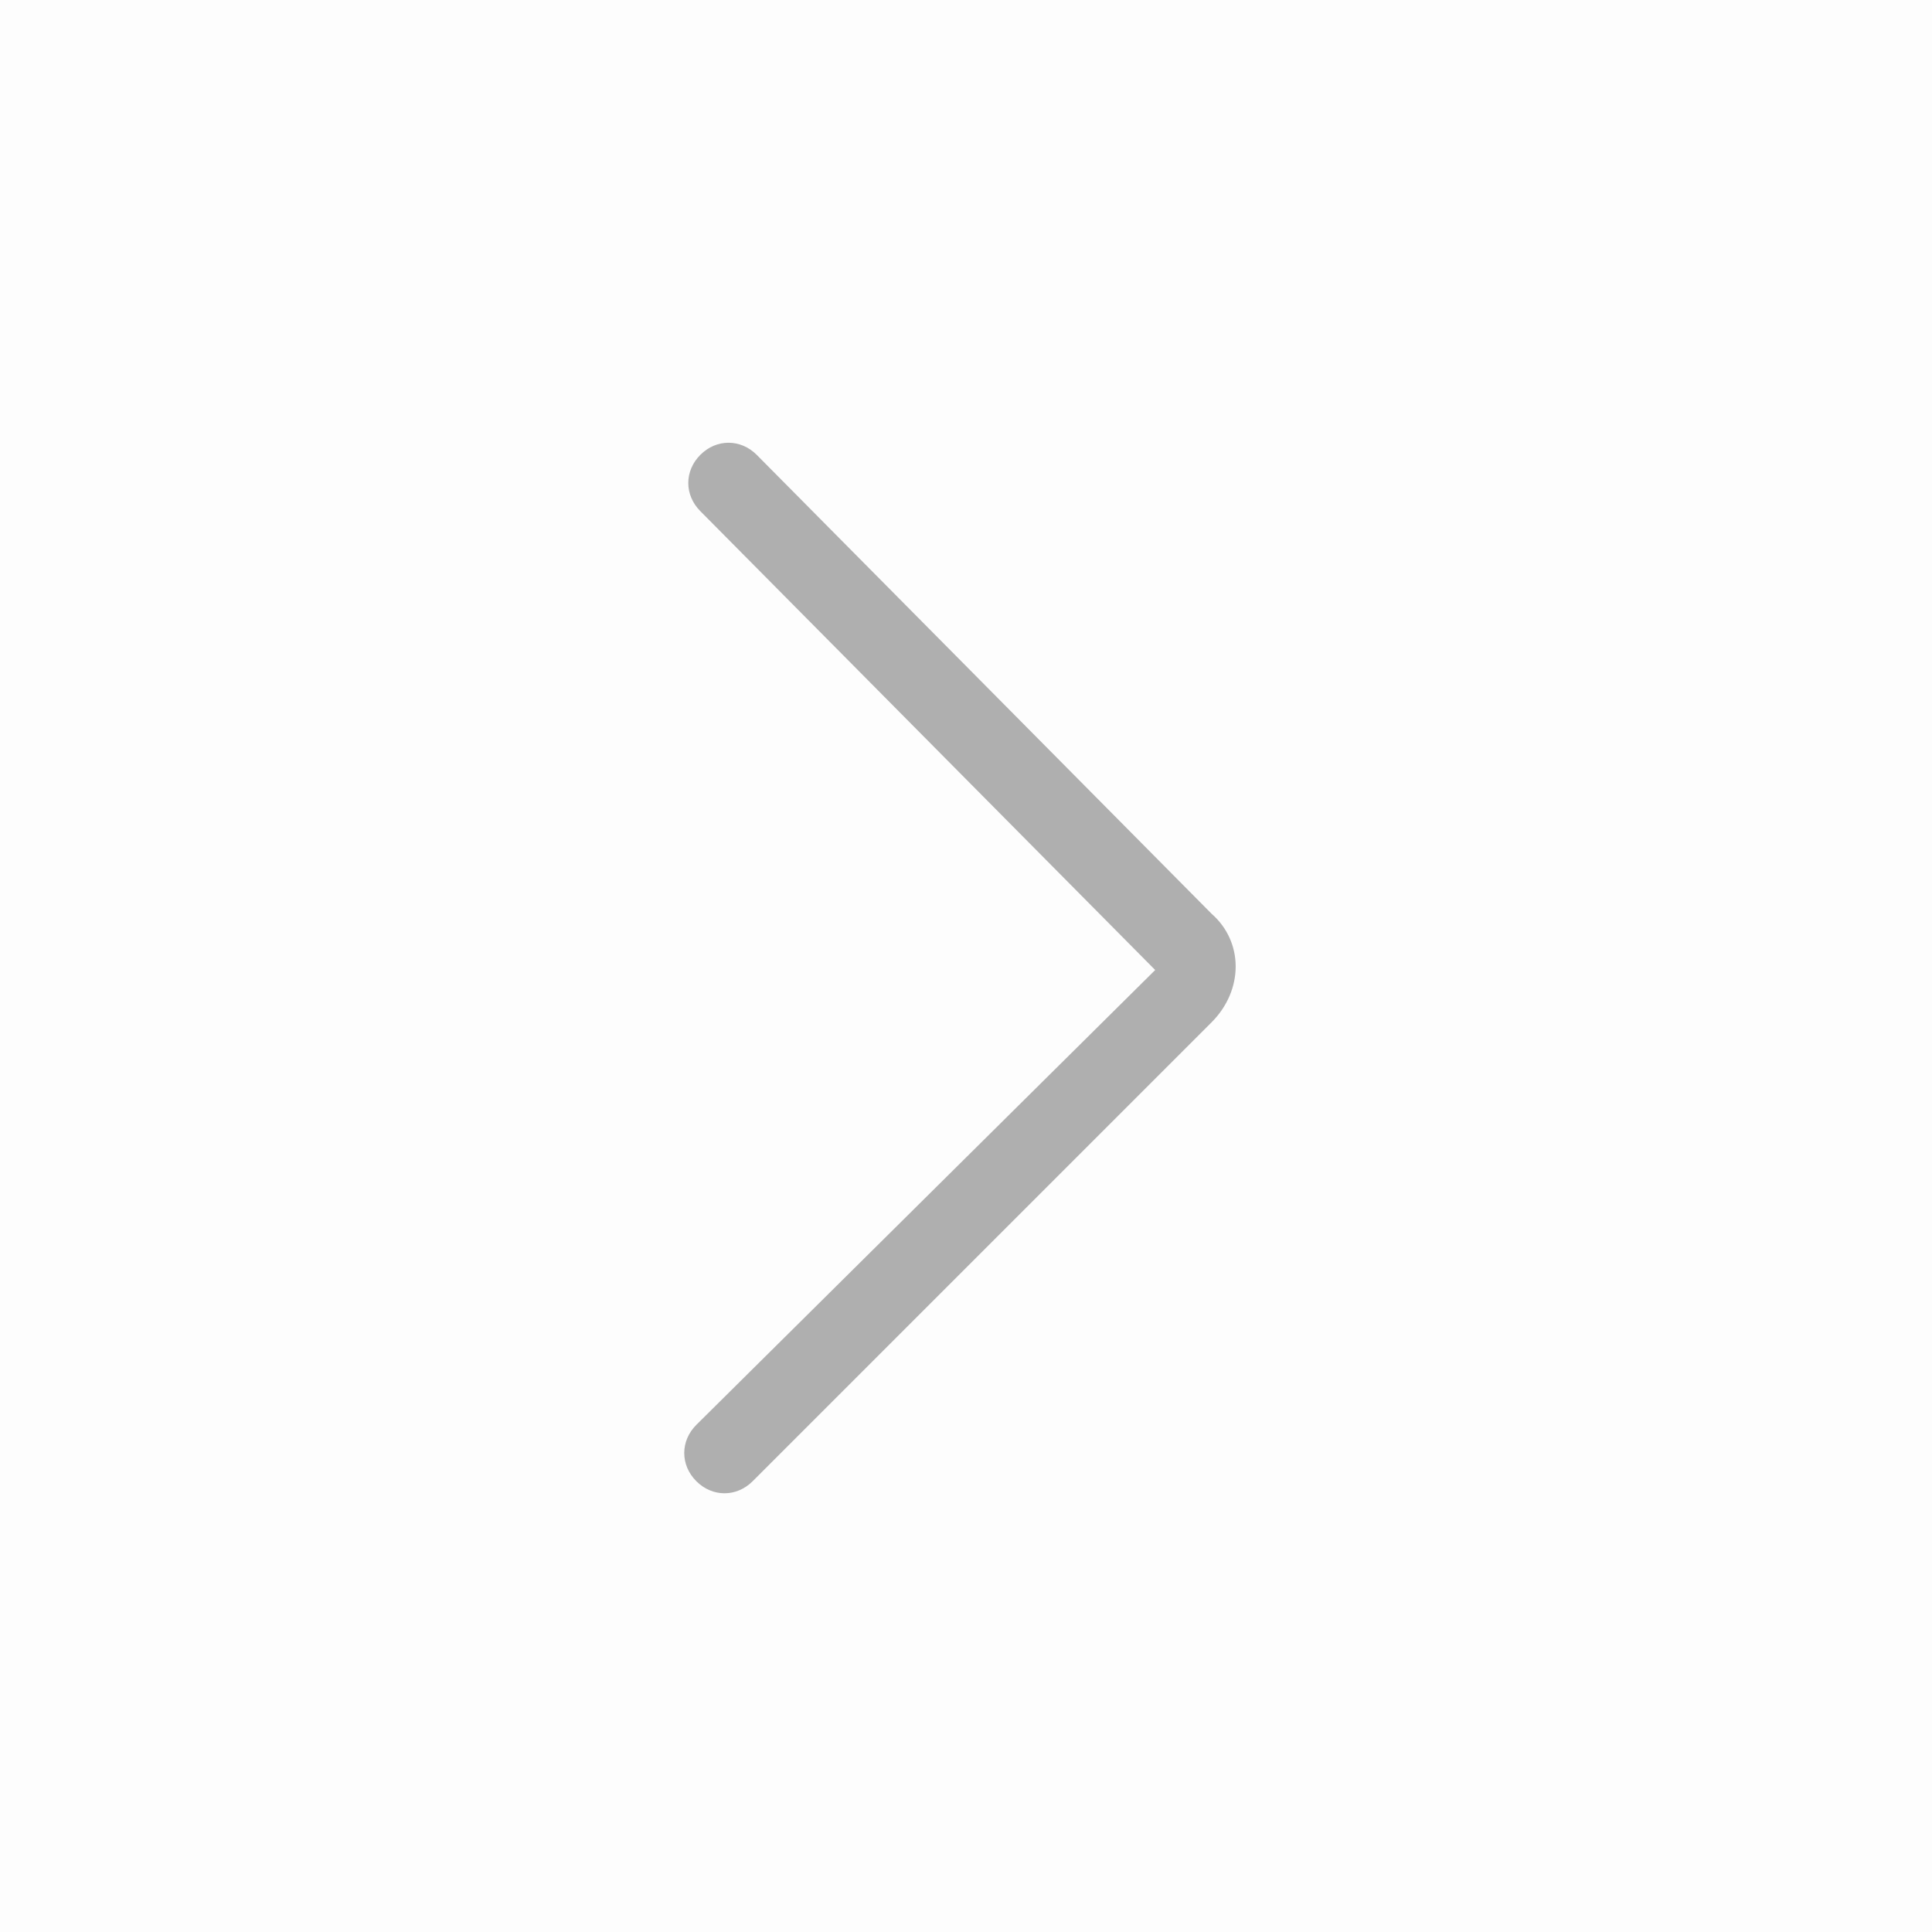 <svg preserveAspectRatio="none" width="100%" height="100%" overflow="visible" style="display: block;" viewBox="0 0 64 64" fill="none" xmlns="http://www.w3.org/2000/svg">
<g id="&#232;&#191;&#155;&#229;&#133;&#165;&#231;&#174;&#173;&#229;&#164;&#180;2">
<rect id="&#231;&#159;&#169;&#229;&#189;&#162;" opacity="0.01" width="64" height="64" fill="black"/>
<path id="&#232;&#183;&#175;&#229;&#190;&#132;" d="M38.267 32.133C38.267 32 38.267 32 38.267 32.133L23.067 47.2C22.533 47.733 22.533 48.533 23.067 49.067C23.6 49.6 24.4 49.6 24.933 49.067L40.133 33.867C41.2 32.8 41.2 31.2 40.133 30.267L25.067 15.067C24.533 14.533 23.733 14.533 23.2 15.067C22.667 15.6 22.667 16.4 23.2 16.933L38.267 32.133Z" fill="#AFAFAF"/>
</g>
</svg>
